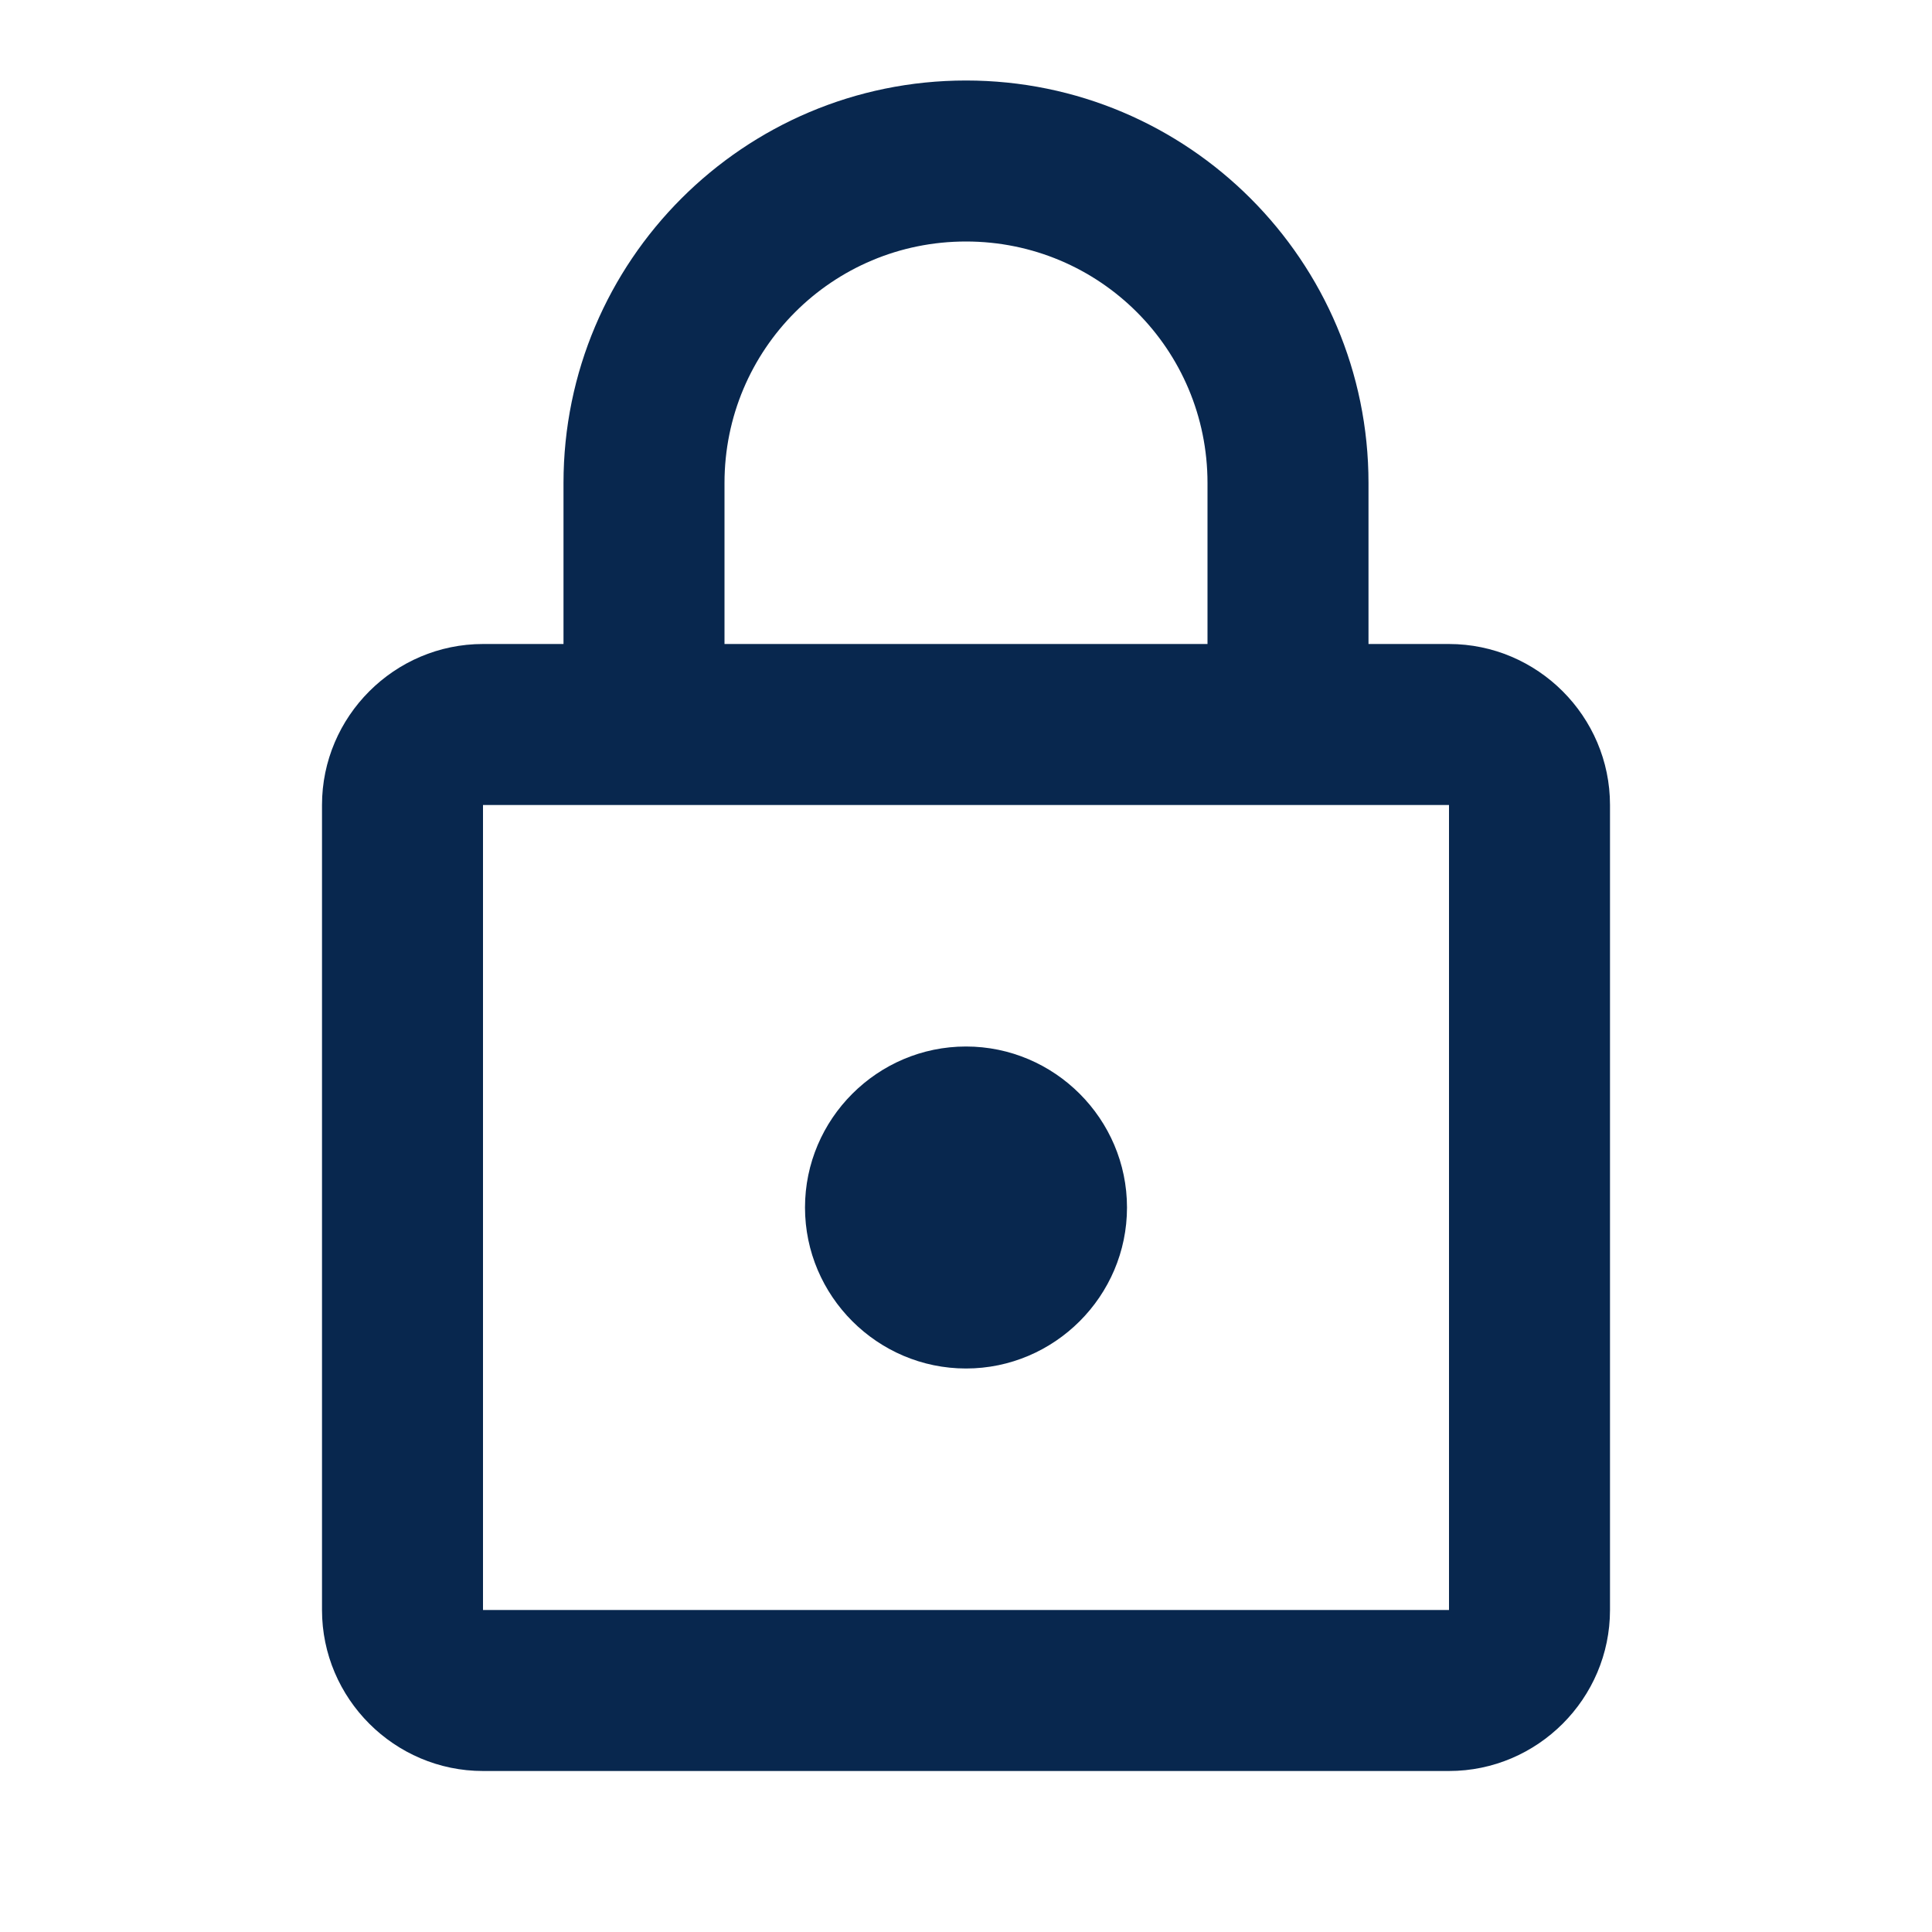 <svg fill="rgb(8, 39, 78)" class="pull-left" xmlns="http://www.w3.org/2000/svg" width="24" height="24" viewBox="0 0 24 24">
                                <g id="Bounding_Boxes" fill="none">
                                    <path d="M0 0h24v24H0V0z"></path>
                                    <path opacity=".87" d="M0 0h24v24H0V0z"></path>
                                </g>
                                <path d="M18 8h-1V6c0-2.76-2.24-5-5-5S7 3.24 7 6v2H6c-1.1 0-2 .9-2 2v10c0 1.1.9 2 2 2h12c1.1 0 2-.9 2-2V10c0-1.1-.9-2-2-2zM9 6c0-1.66 1.34-3 3-3s3 1.34 3 3v2H9V6zm9 14H6V10h12v10zm-6-3c1.1 0 2-.9 2-2s-.9-2-2-2-2 .9-2 2 .9 2 2 2z" id="Outline"></path>
                            </svg>